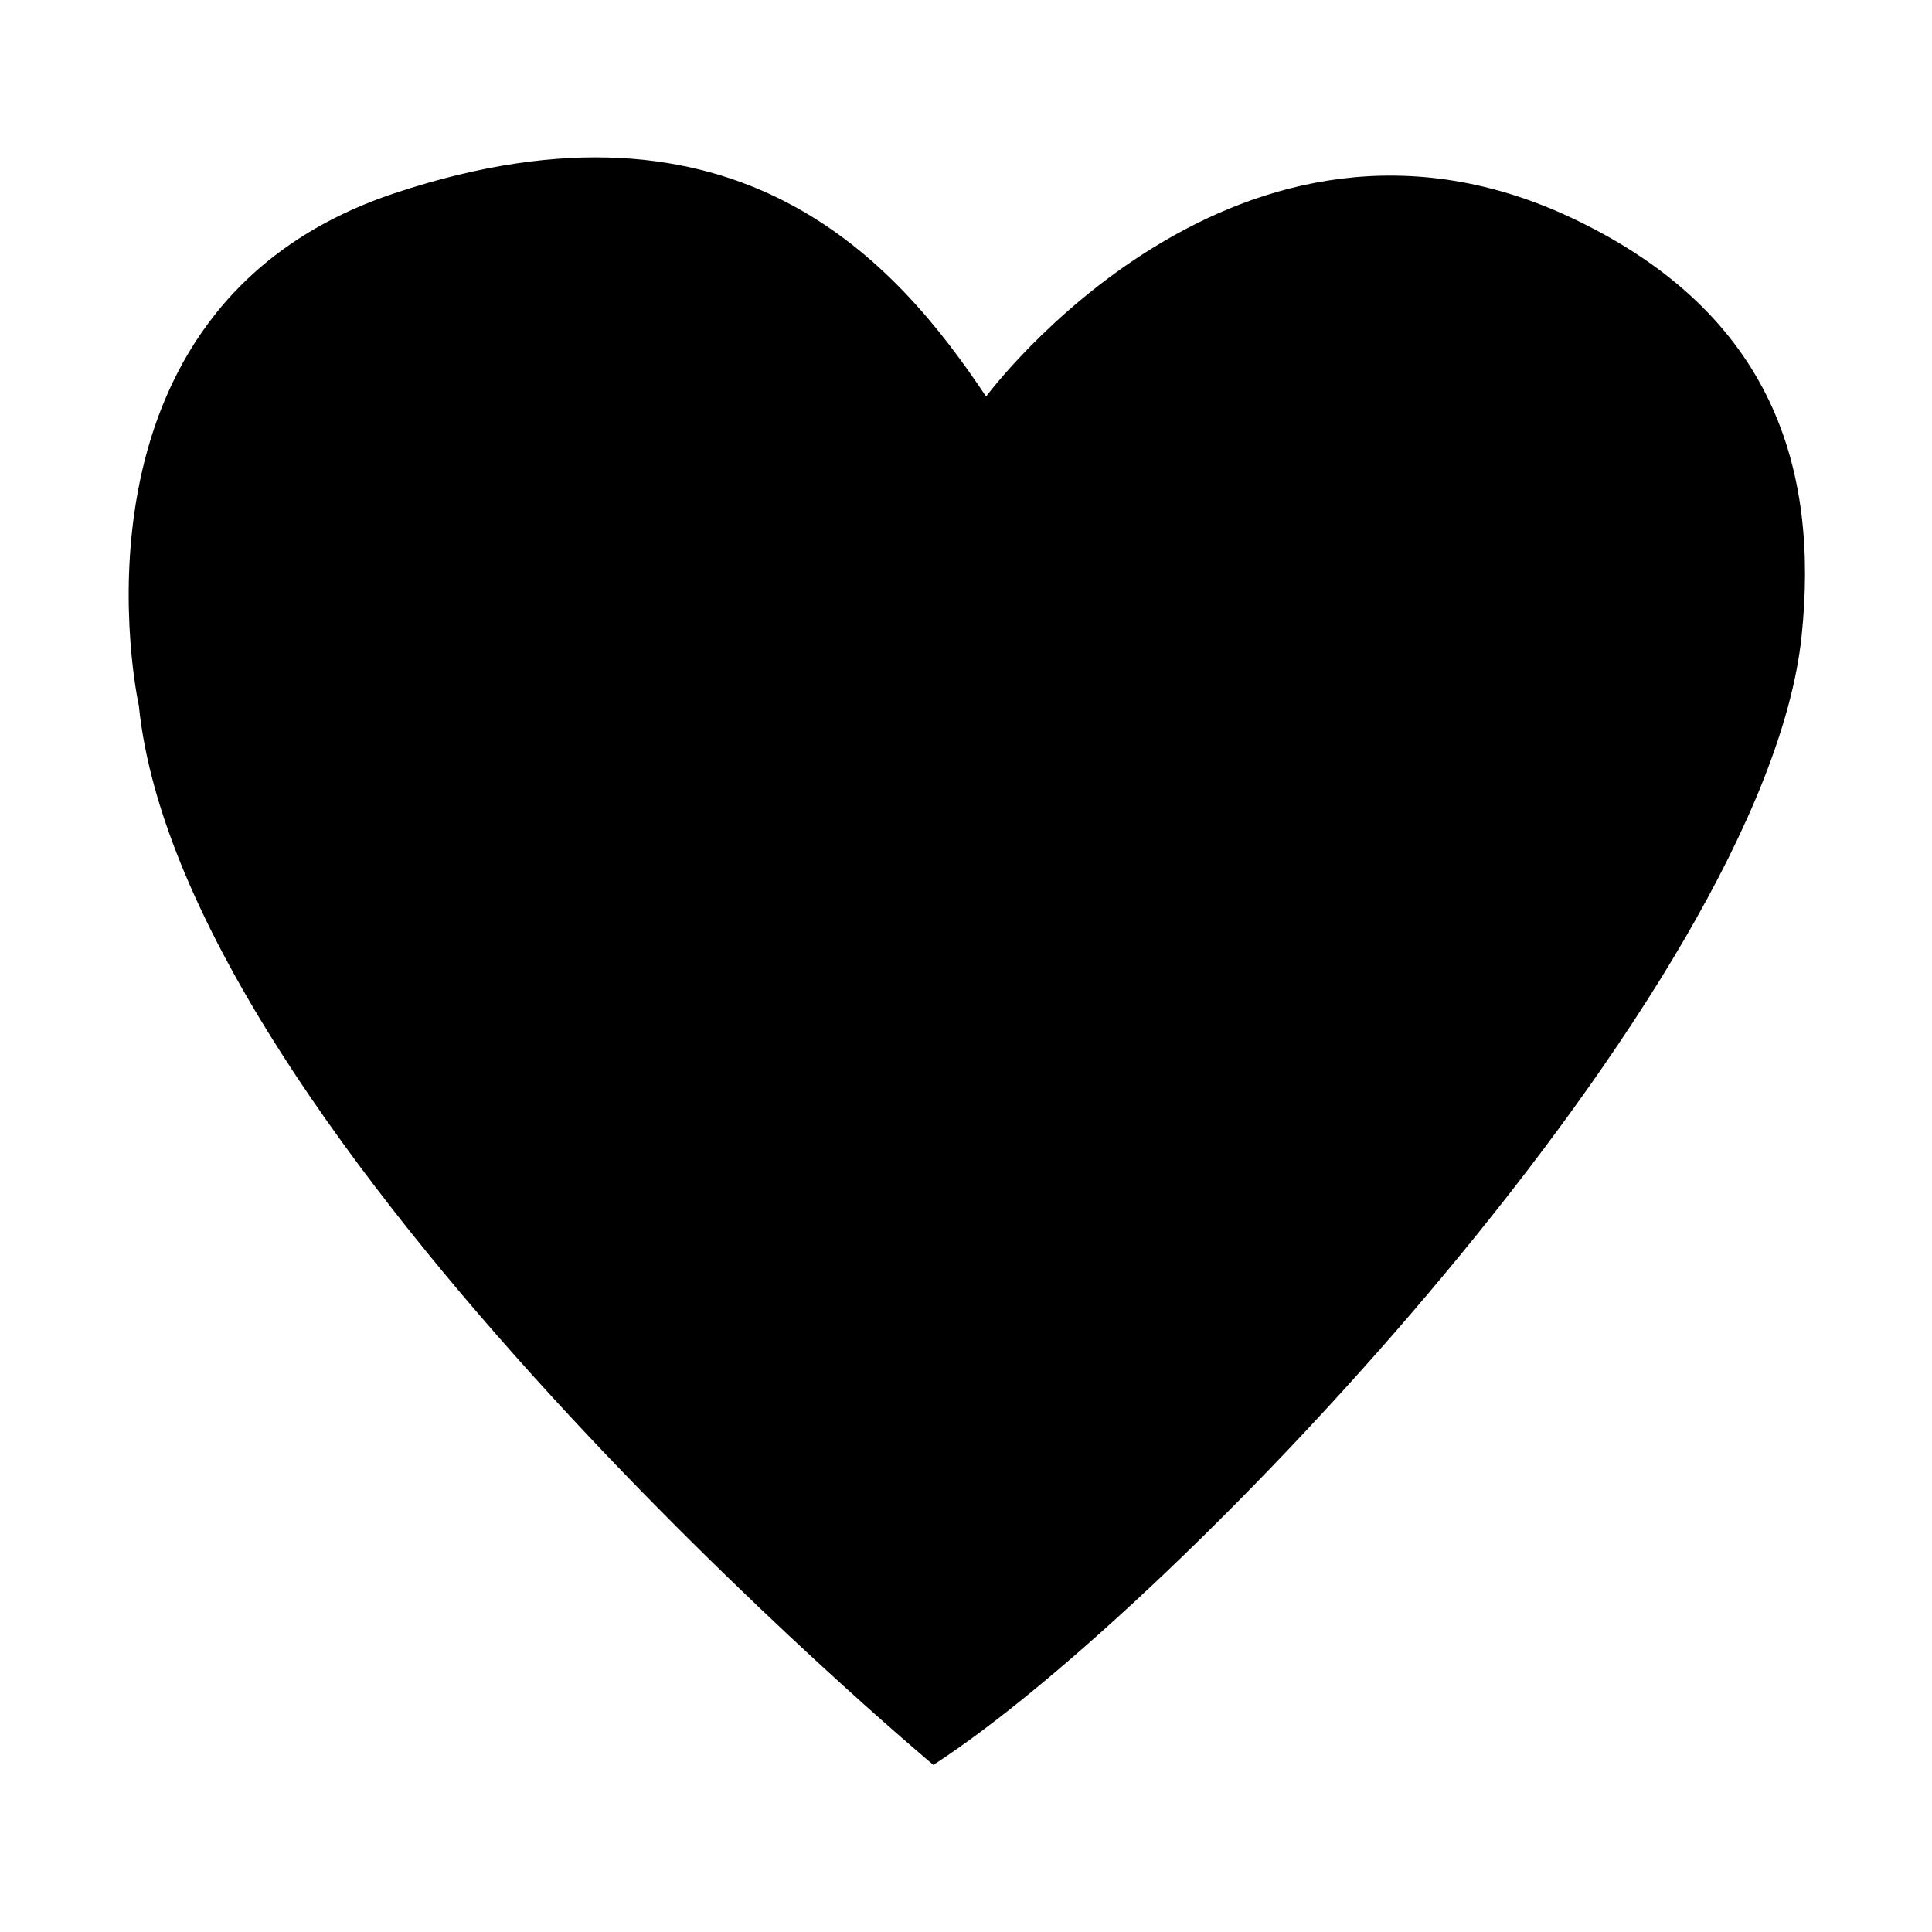 <svg xmlns="http://www.w3.org/2000/svg" viewBox="0 0 400 400"><path d="M204.16 82.1s52.08-70.37 122.17-36.54C367 65.18 376.64 97 373 131.73c-7.69 72.92-129.33 201.09-179.76 233.67 0 0-155.39-129.78-164.5-219.33 0 0-18.27-82.37 53-106.08S185.87 54.67 204.16 82.1Z"/></svg>